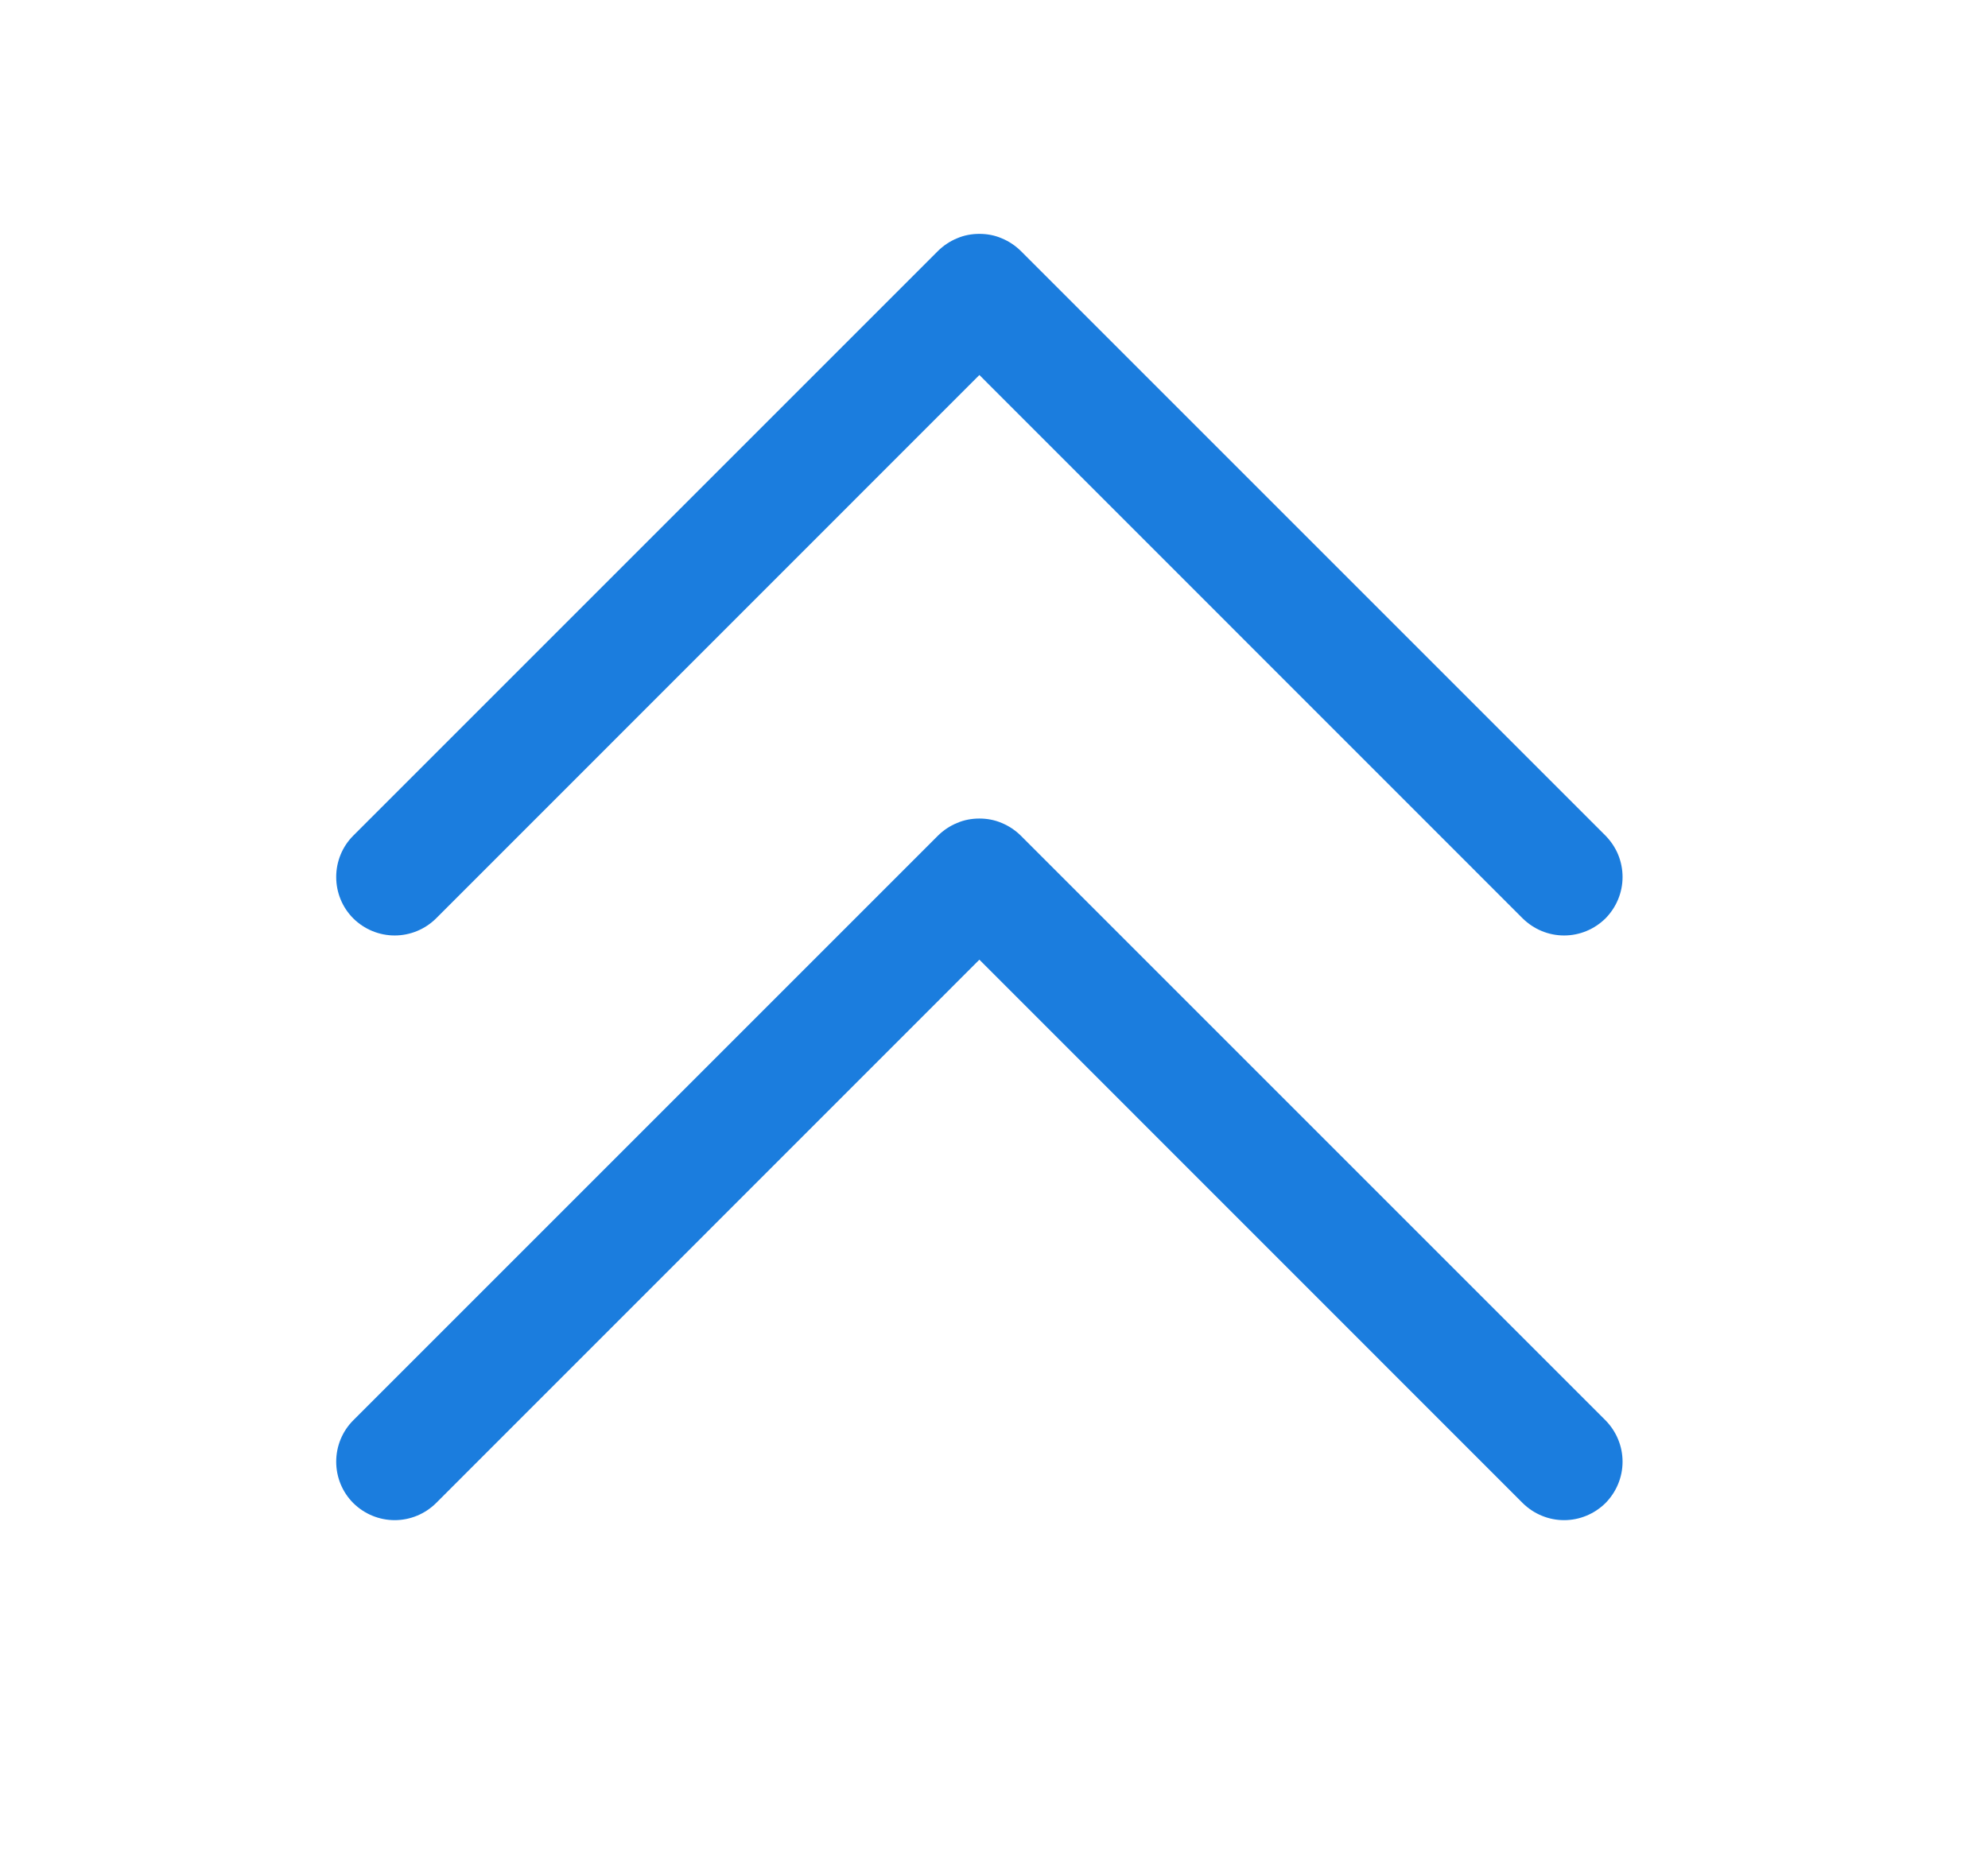 <svg width="17" height="16" viewBox="0 0 17 16" fill="none" xmlns="http://www.w3.org/2000/svg">
<path d="M13.729 12.146C13.775 12.193 13.812 12.248 13.837 12.309C13.862 12.369 13.875 12.434 13.875 12.5C13.875 12.566 13.862 12.631 13.837 12.691C13.812 12.752 13.775 12.807 13.729 12.854C13.682 12.9 13.627 12.937 13.566 12.962C13.506 12.987 13.441 13 13.375 13C13.309 13 13.244 12.987 13.184 12.962C13.123 12.937 13.068 12.9 13.021 12.854L8.375 8.207L3.729 12.854C3.635 12.947 3.508 13 3.375 13C3.242 13 3.115 12.947 3.021 12.854C2.927 12.76 2.875 12.633 2.875 12.5C2.875 12.367 2.927 12.24 3.021 12.146L8.021 7.146C8.068 7.1 8.123 7.063 8.184 7.038C8.244 7.012 8.309 7 8.375 7C8.441 7 8.506 7.012 8.566 7.038C8.627 7.063 8.682 7.1 8.729 7.146L13.729 12.146ZM3.729 7.854L8.375 3.207L13.021 7.854C13.068 7.9 13.123 7.937 13.184 7.962C13.244 7.987 13.309 8 13.375 8C13.441 8 13.506 7.987 13.566 7.962C13.627 7.937 13.682 7.9 13.729 7.854C13.775 7.807 13.812 7.752 13.837 7.691C13.862 7.631 13.875 7.566 13.875 7.5C13.875 7.434 13.862 7.369 13.837 7.308C13.812 7.248 13.775 7.193 13.729 7.146L8.729 2.146C8.682 2.1 8.627 2.063 8.566 2.038C8.506 2.012 8.441 2 8.375 2C8.309 2 8.244 2.012 8.184 2.038C8.123 2.063 8.068 2.1 8.021 2.146L3.021 7.146C2.927 7.24 2.875 7.367 2.875 7.5C2.875 7.633 2.927 7.76 3.021 7.854C3.115 7.947 3.242 8 3.375 8C3.508 8 3.635 7.947 3.729 7.854Z" fill="#1B7DDE"/>
</svg>
